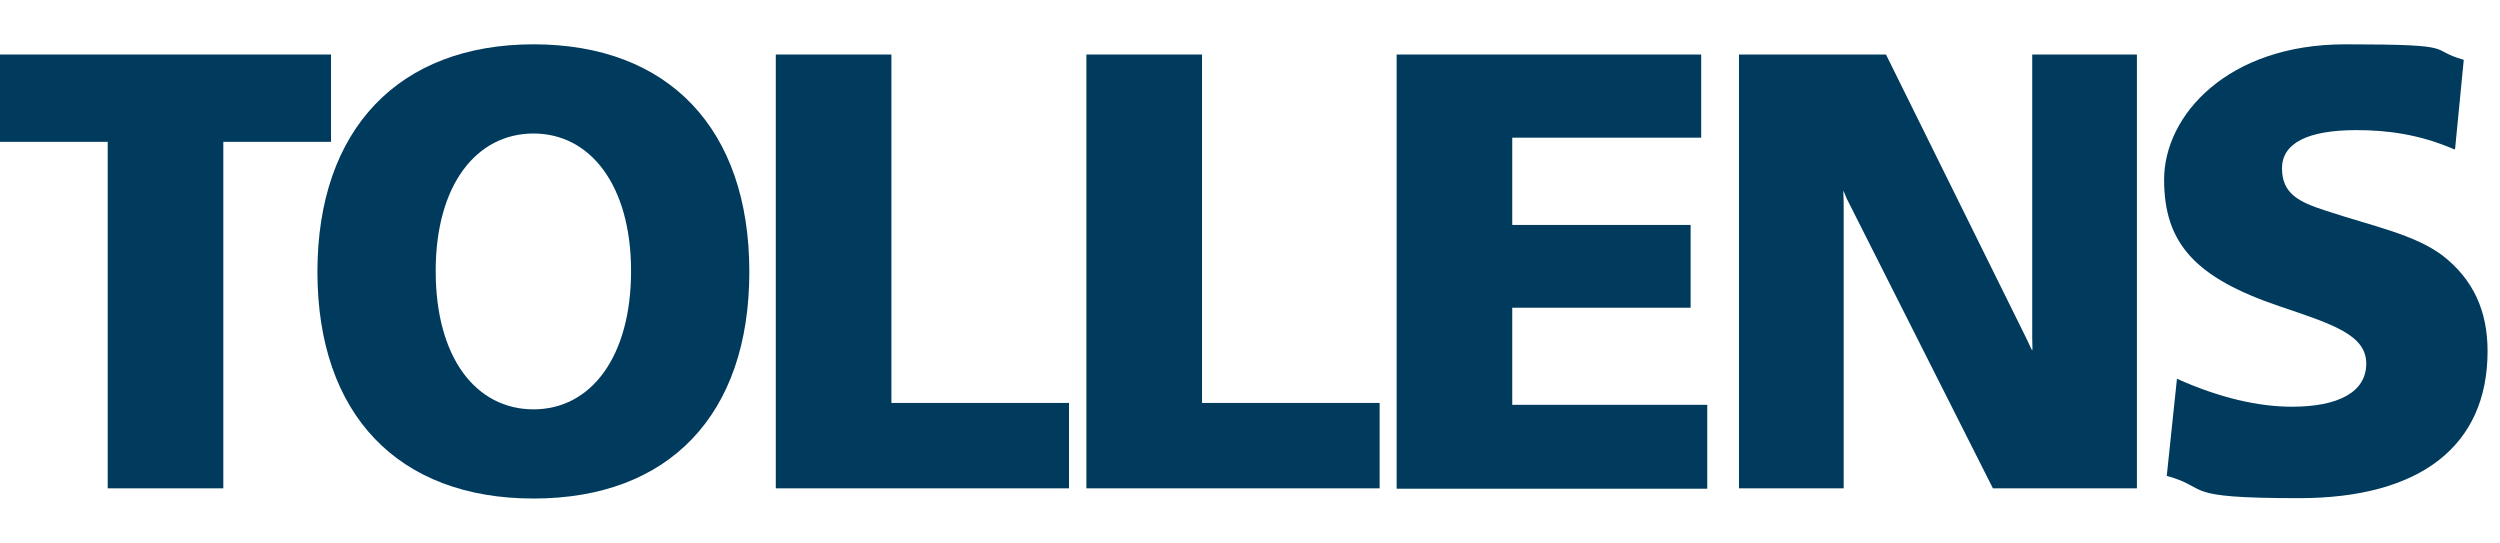 <svg xmlns="http://www.w3.org/2000/svg" width="175" height="38" viewBox="0 0 101 20" fill="none"><path d="M13.373 1.237V4.764H9.022V18.763H4.351V4.764H0V1.237H13.373Z" fill="#003A5D"></path><path d="M21.556 4.428C23.846 4.428 25.495 6.519 25.495 9.985C25.495 13.45 23.876 15.572 21.556 15.572C19.235 15.572 17.602 13.496 17.602 9.985C17.602 6.474 19.266 4.428 21.556 4.428ZM21.556 0.825C16.121 0.825 12.824 4.245 12.824 10.015C12.824 15.786 16.091 19.175 21.556 19.175C27.021 19.175 30.273 15.801 30.273 10.015C30.273 4.23 27.006 0.825 21.556 0.825Z" fill="#003A5D"></path><path d="M36.013 1.237V15.313H43.188V18.763H31.342V1.237H36.013Z" fill="#003A5D"></path><path d="M48.562 1.237V15.313H55.737V18.763H43.89V1.237H48.562Z" fill="#003A5D"></path><path d="M68.728 1.237V4.596H61.095V8.122H68.301V11.466H61.095V15.389H68.973V18.778H56.424V1.237H68.728Z" fill="#003A5D"></path><path d="M76.194 1.237L81.796 12.565C82.193 13.359 82.102 13.374 82.102 12.687V1.237H86.331V18.763H80.514L74.606 7.054C74.408 6.581 74.484 6.672 74.484 7.237V18.763H70.255V1.237H76.194Z" fill="#003A5D"></path><path d="M99.154 5.069C97.75 4.459 96.437 4.291 95.2 4.291C93.246 4.291 92.193 4.81 92.193 5.833C92.193 6.855 92.864 7.191 93.948 7.542C95.948 8.199 97.536 8.504 98.681 9.359C99.917 10.321 100.498 11.588 100.498 13.221C100.498 17.038 97.795 19.16 92.88 19.16C87.964 19.16 89.353 18.763 87.537 18.259L87.949 14.336C89.674 15.114 91.261 15.466 92.59 15.466C94.452 15.466 95.597 14.885 95.597 13.725C95.597 12.565 94.254 12.137 92.086 11.405C88.712 10.26 87.43 8.886 87.43 6.29C87.43 3.695 89.994 0.825 94.742 0.825C99.49 0.825 98.024 1.024 99.536 1.451L99.185 5.054L99.154 5.069Z" fill="#003A5D"></path></svg>
